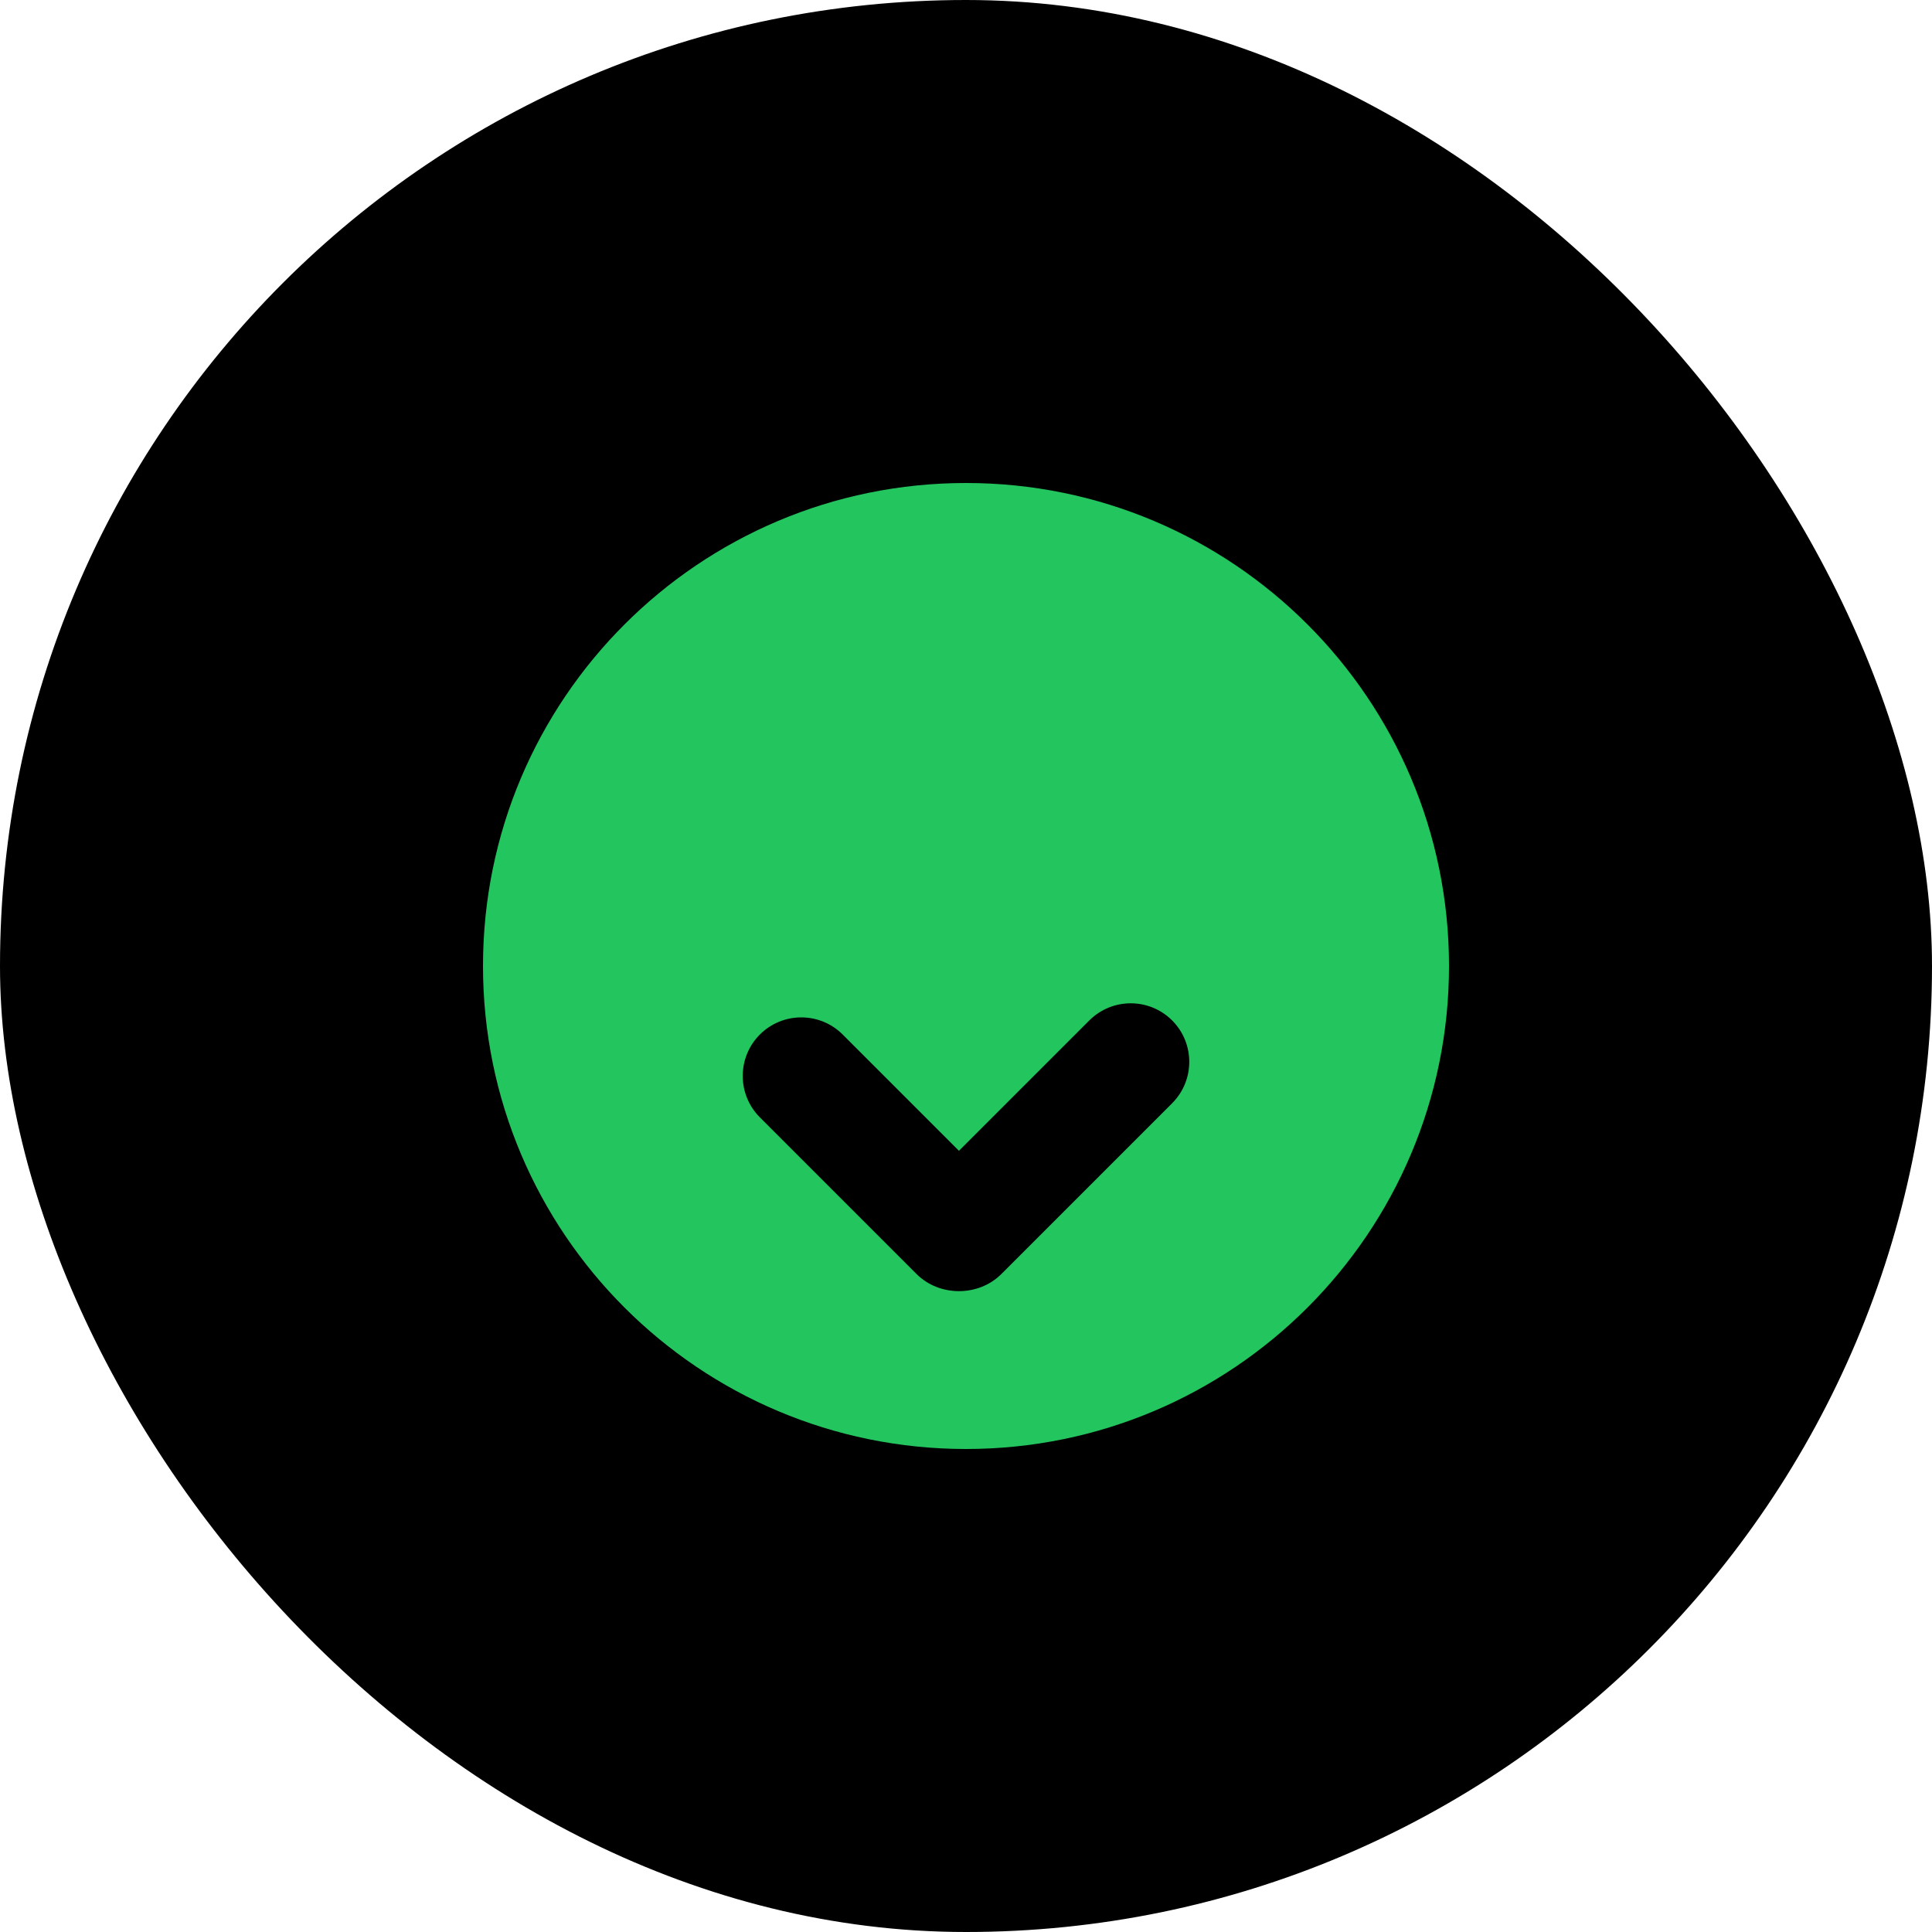 <svg width="512" height="512" viewBox="0 0 512 512" fill="none" xmlns="http://www.w3.org/2000/svg">
    <rect width="512" height="512" rx="256" fill="#000000"/>
    <path d="M256 128C185.307 128 128 185.307 128 256C128 326.693 185.307 384 256 384C326.693 384 384 326.693 384 256C384 185.307 326.693 128 256 128ZM310.627 292.373L265.373 337.627C262.347 340.653 258.24 342.167 254.133 342.167C250.027 342.167 245.92 340.653 242.893 337.627L201.373 296.107C195.32 290.053 195.32 280.213 201.373 274.16C207.427 268.107 217.267 268.107 223.32 274.16L254.133 304.973L288.68 270.427C294.733 264.373 304.573 264.373 310.627 270.427C316.68 276.48 316.68 286.32 310.627 292.373Z" fill="#22C55E"/>
</svg>